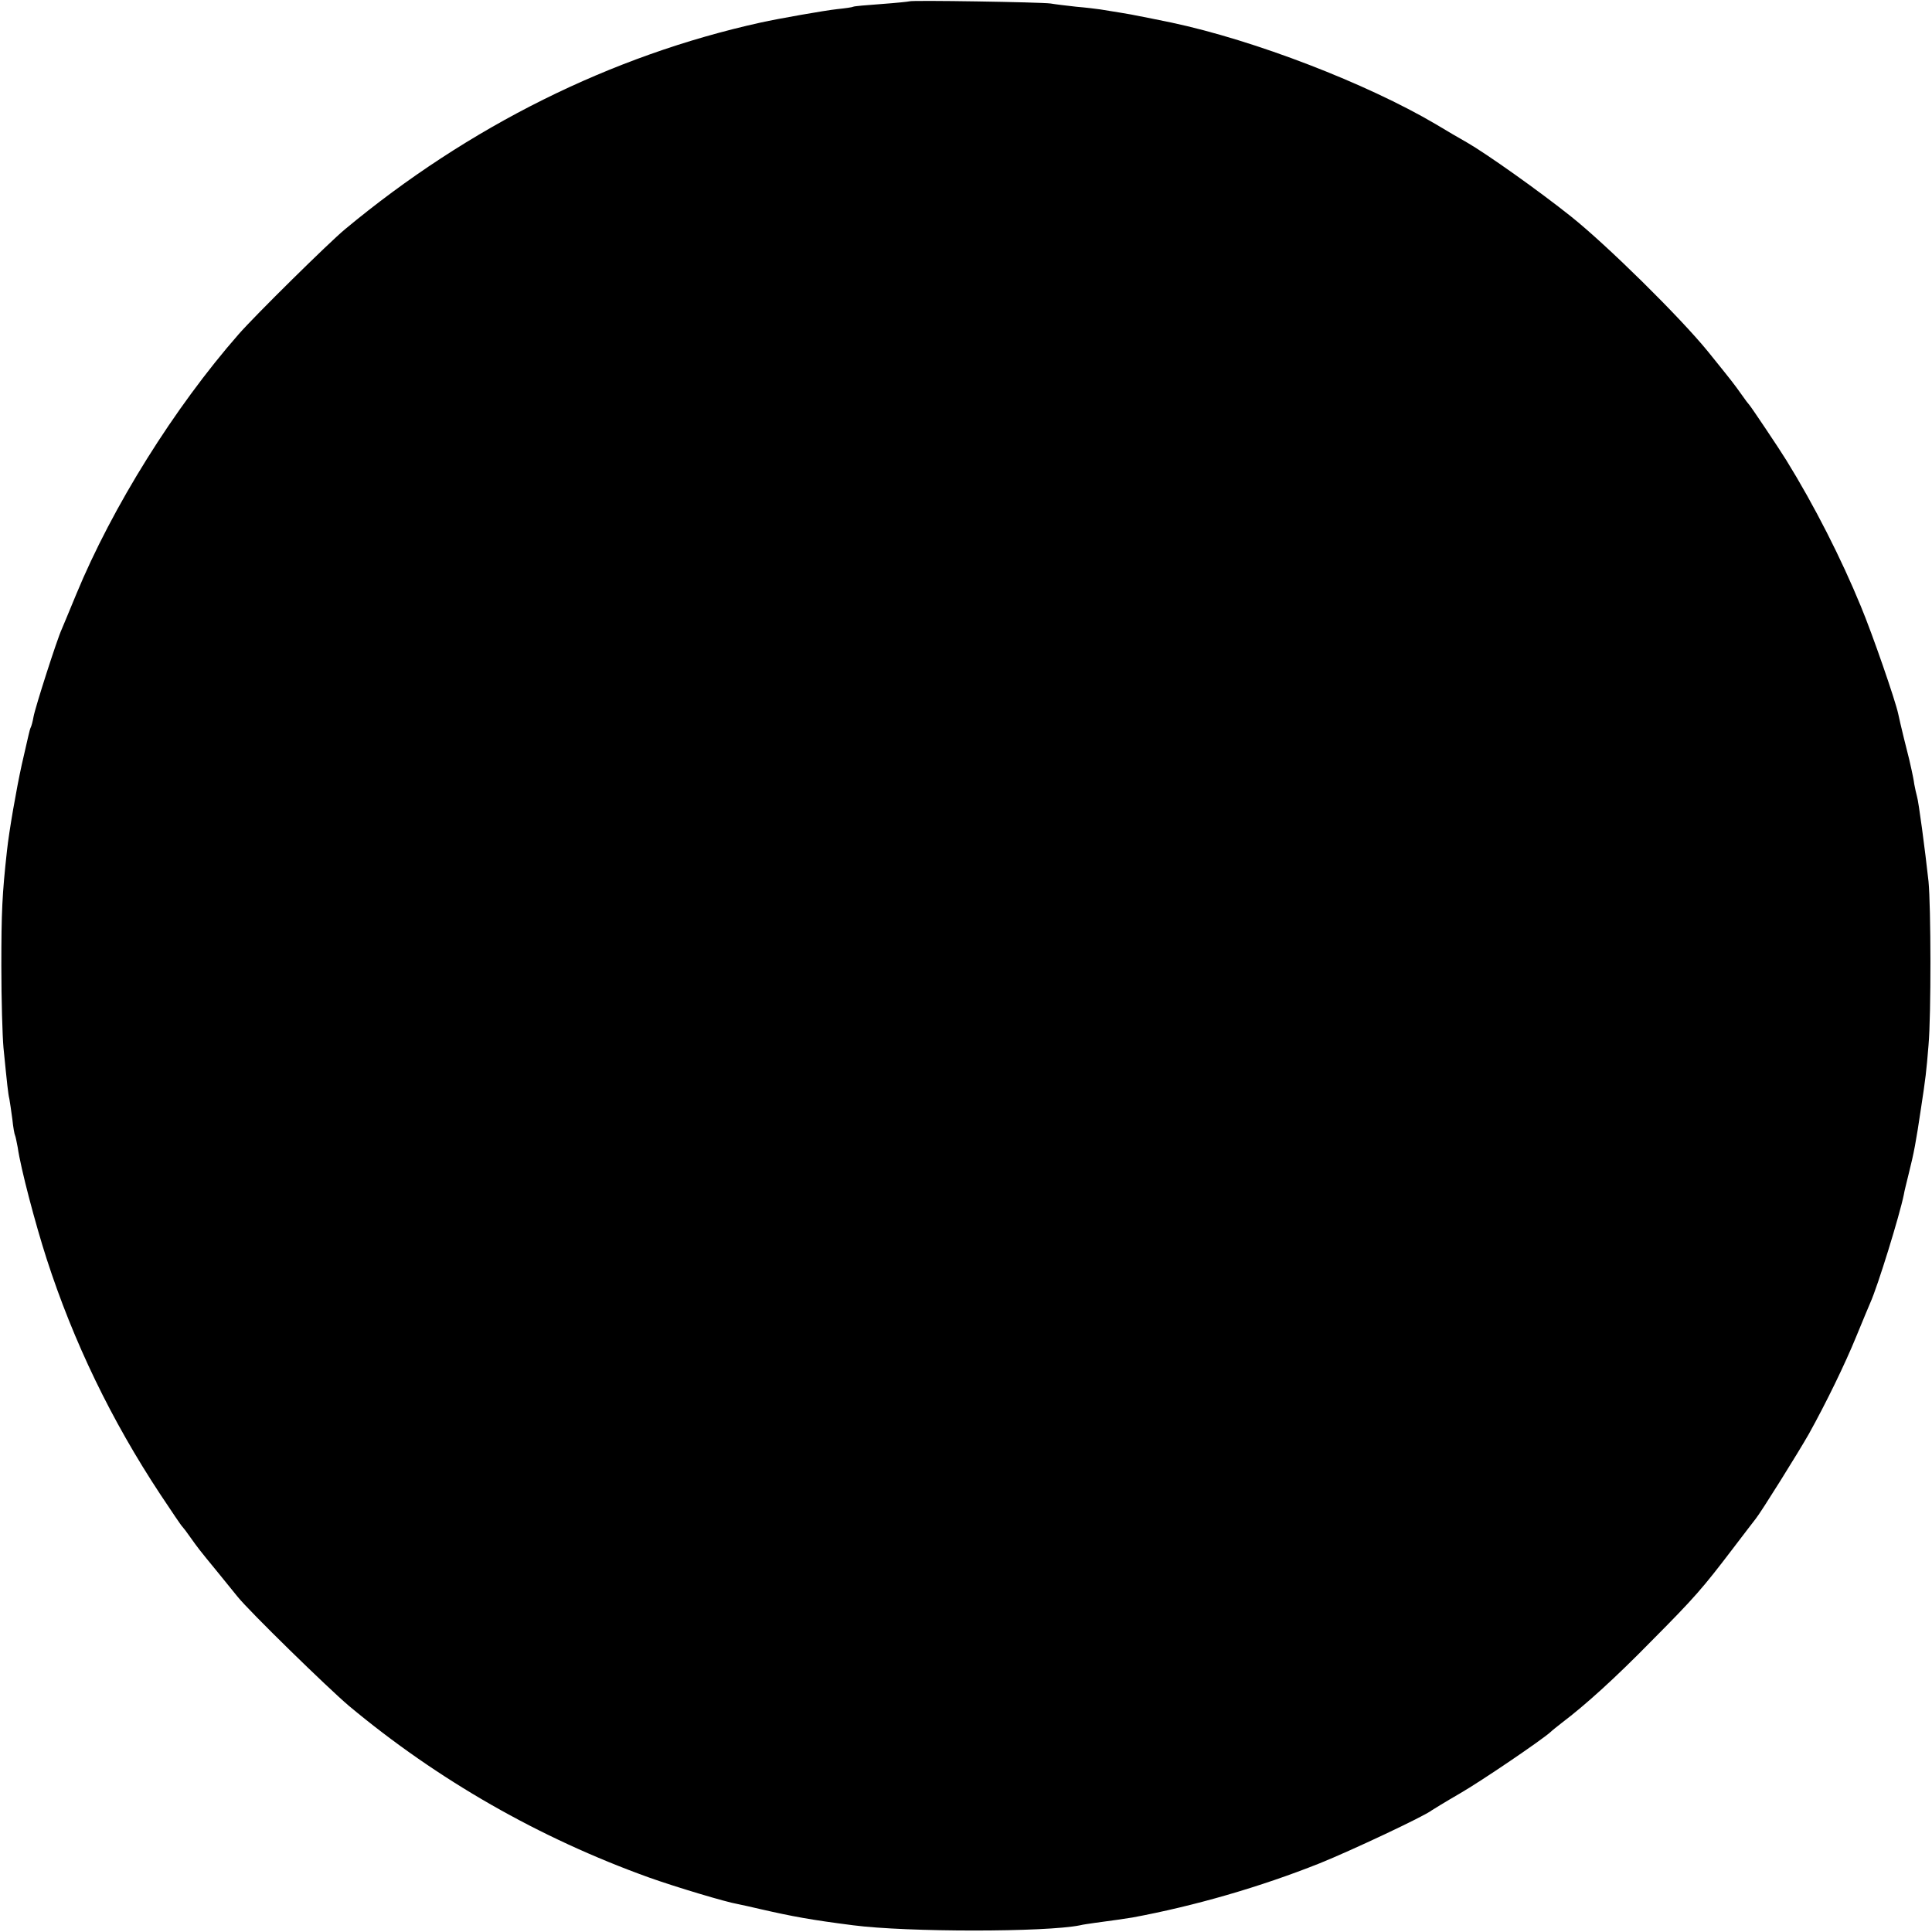 <?xml version="1.0" standalone="no"?>
<!DOCTYPE svg PUBLIC "-//W3C//DTD SVG 20010904//EN"
 "http://www.w3.org/TR/2001/REC-SVG-20010904/DTD/svg10.dtd">
<svg version="1.0" xmlns="http://www.w3.org/2000/svg"
 width="720pt" height="720pt" viewBox="0 0 720 720"
 preserveAspectRatio="xMidYMid meet">
<g transform="translate(0,720) scale(0.1,-0.1)"
fill="#000000" stroke="none">
<path d="M3389 7195 c-2 -1 -49 -6 -104 -10 -55 -4 -102 -8 -105 -10 -3 -2
-30 -6 -60 -9 -46 -5 -217 -35 -285 -50 -557 -123 -1087 -386 -1550 -771 -59
-49 -335 -321 -396 -391 -239 -273 -470 -642 -605 -969 -25 -60 -49 -119 -54
-130 -17 -36 -99 -292 -105 -326 -3 -18 -8 -35 -10 -39 -2 -3 -6 -17 -9 -31
-3 -13 -14 -62 -25 -109 -20 -91 -47 -246 -55 -320 -18 -163 -21 -229 -21
-430 0 -124 4 -261 8 -305 14 -140 17 -170 22 -191 2 -11 7 -45 11 -75 3 -30
8 -57 10 -60 2 -4 6 -24 10 -45 11 -78 66 -286 108 -416 100 -309 241 -601
424 -878 42 -63 78 -117 82 -120 3 -3 17 -21 30 -40 28 -39 28 -40 102 -130
29 -36 62 -76 73 -90 44 -55 336 -340 415 -407 332 -277 710 -493 1119 -640
98 -35 288 -92 331 -99 14 -3 52 -11 85 -19 118 -27 188 -40 345 -60 200 -26
718 -26 845 0 11 3 36 6 55 9 54 7 123 17 140 20 232 43 477 114 698 202 119
48 391 176 417 197 6 4 53 33 105 63 83 48 303 198 337 228 6 6 26 22 44 36
86 65 197 165 334 305 162 163 191 197 303 344 40 53 79 103 85 111 19 23 160
249 198 316 65 117 135 261 177 364 24 58 47 114 52 125 28 62 109 325 125
403 1 9 10 44 18 77 20 80 27 117 46 245 17 111 20 136 28 235 10 113 9 517 0
610 -13 119 -37 299 -43 317 -3 10 -7 30 -10 45 -2 16 -7 39 -10 53 -3 14 -7
32 -9 40 -2 8 -11 44 -20 80 -9 36 -18 76 -21 90 -10 48 -96 297 -139 400 -73
178 -173 375 -278 545 -25 41 -132 200 -137 205 -3 3 -17 21 -30 40 -30 42
-29 41 -125 160 -105 129 -376 396 -510 503 -119 95 -315 234 -388 276 -25 14
-78 45 -116 68 -258 152 -675 313 -986 379 -28 6 -114 23 -150 30 -28 5 -41 7
-115 19 -14 2 -54 7 -90 10 -36 4 -78 9 -95 12 -35 5 -521 13 -526 8z"/>
</g>
</svg>
